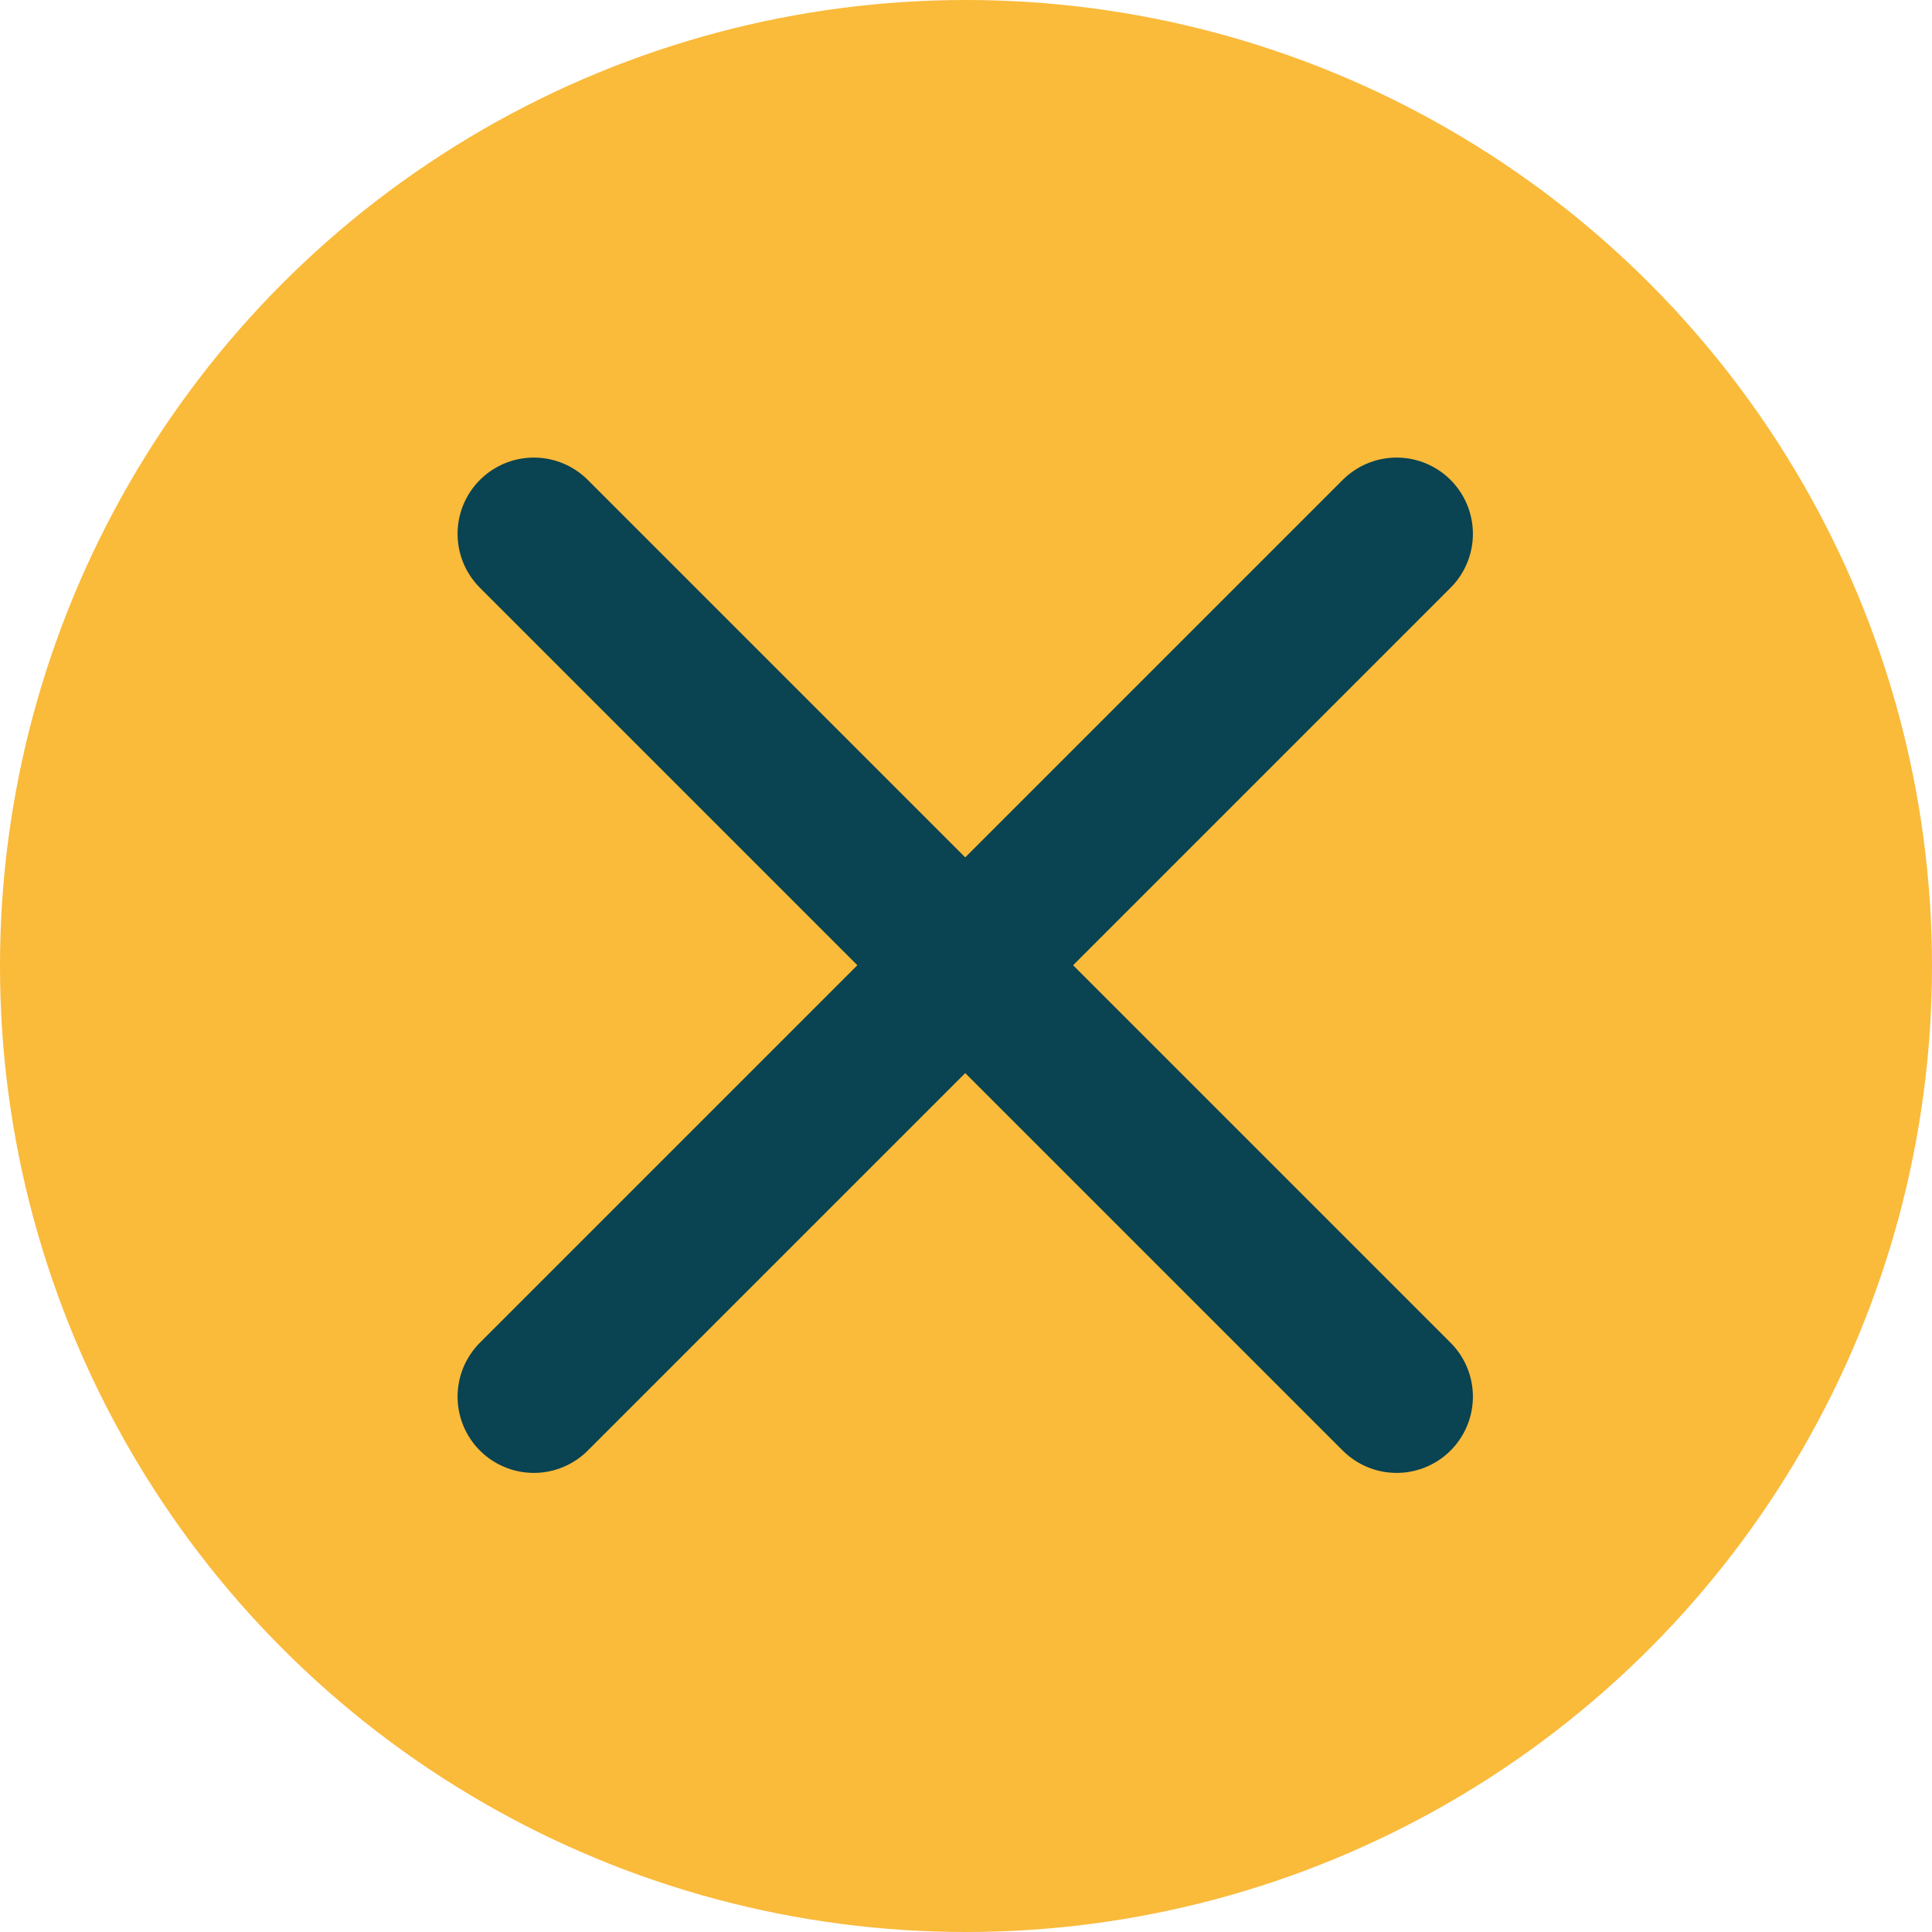 <svg xmlns="http://www.w3.org/2000/svg" width="38" height="38" viewBox="0 0 38 38"><g transform="translate(-328 -94)"><circle cx="19" cy="19" r="19" transform="translate(328 94)" fill="#faba3a"/><g transform="translate(337 103)"><rect width="19.97" height="19.97" fill="none"/><path d="M0,0,16.97,16.97" transform="translate(1.5 1.5)" fill="none" stroke="#0a4351" stroke-linecap="round" stroke-linejoin="round" stroke-width="3"/><path d="M0,16.97,16.97,0" transform="translate(1.5 1.5)" fill="none" stroke="#0a4351" stroke-linecap="round" stroke-linejoin="round" stroke-width="3"/></g></g></svg>